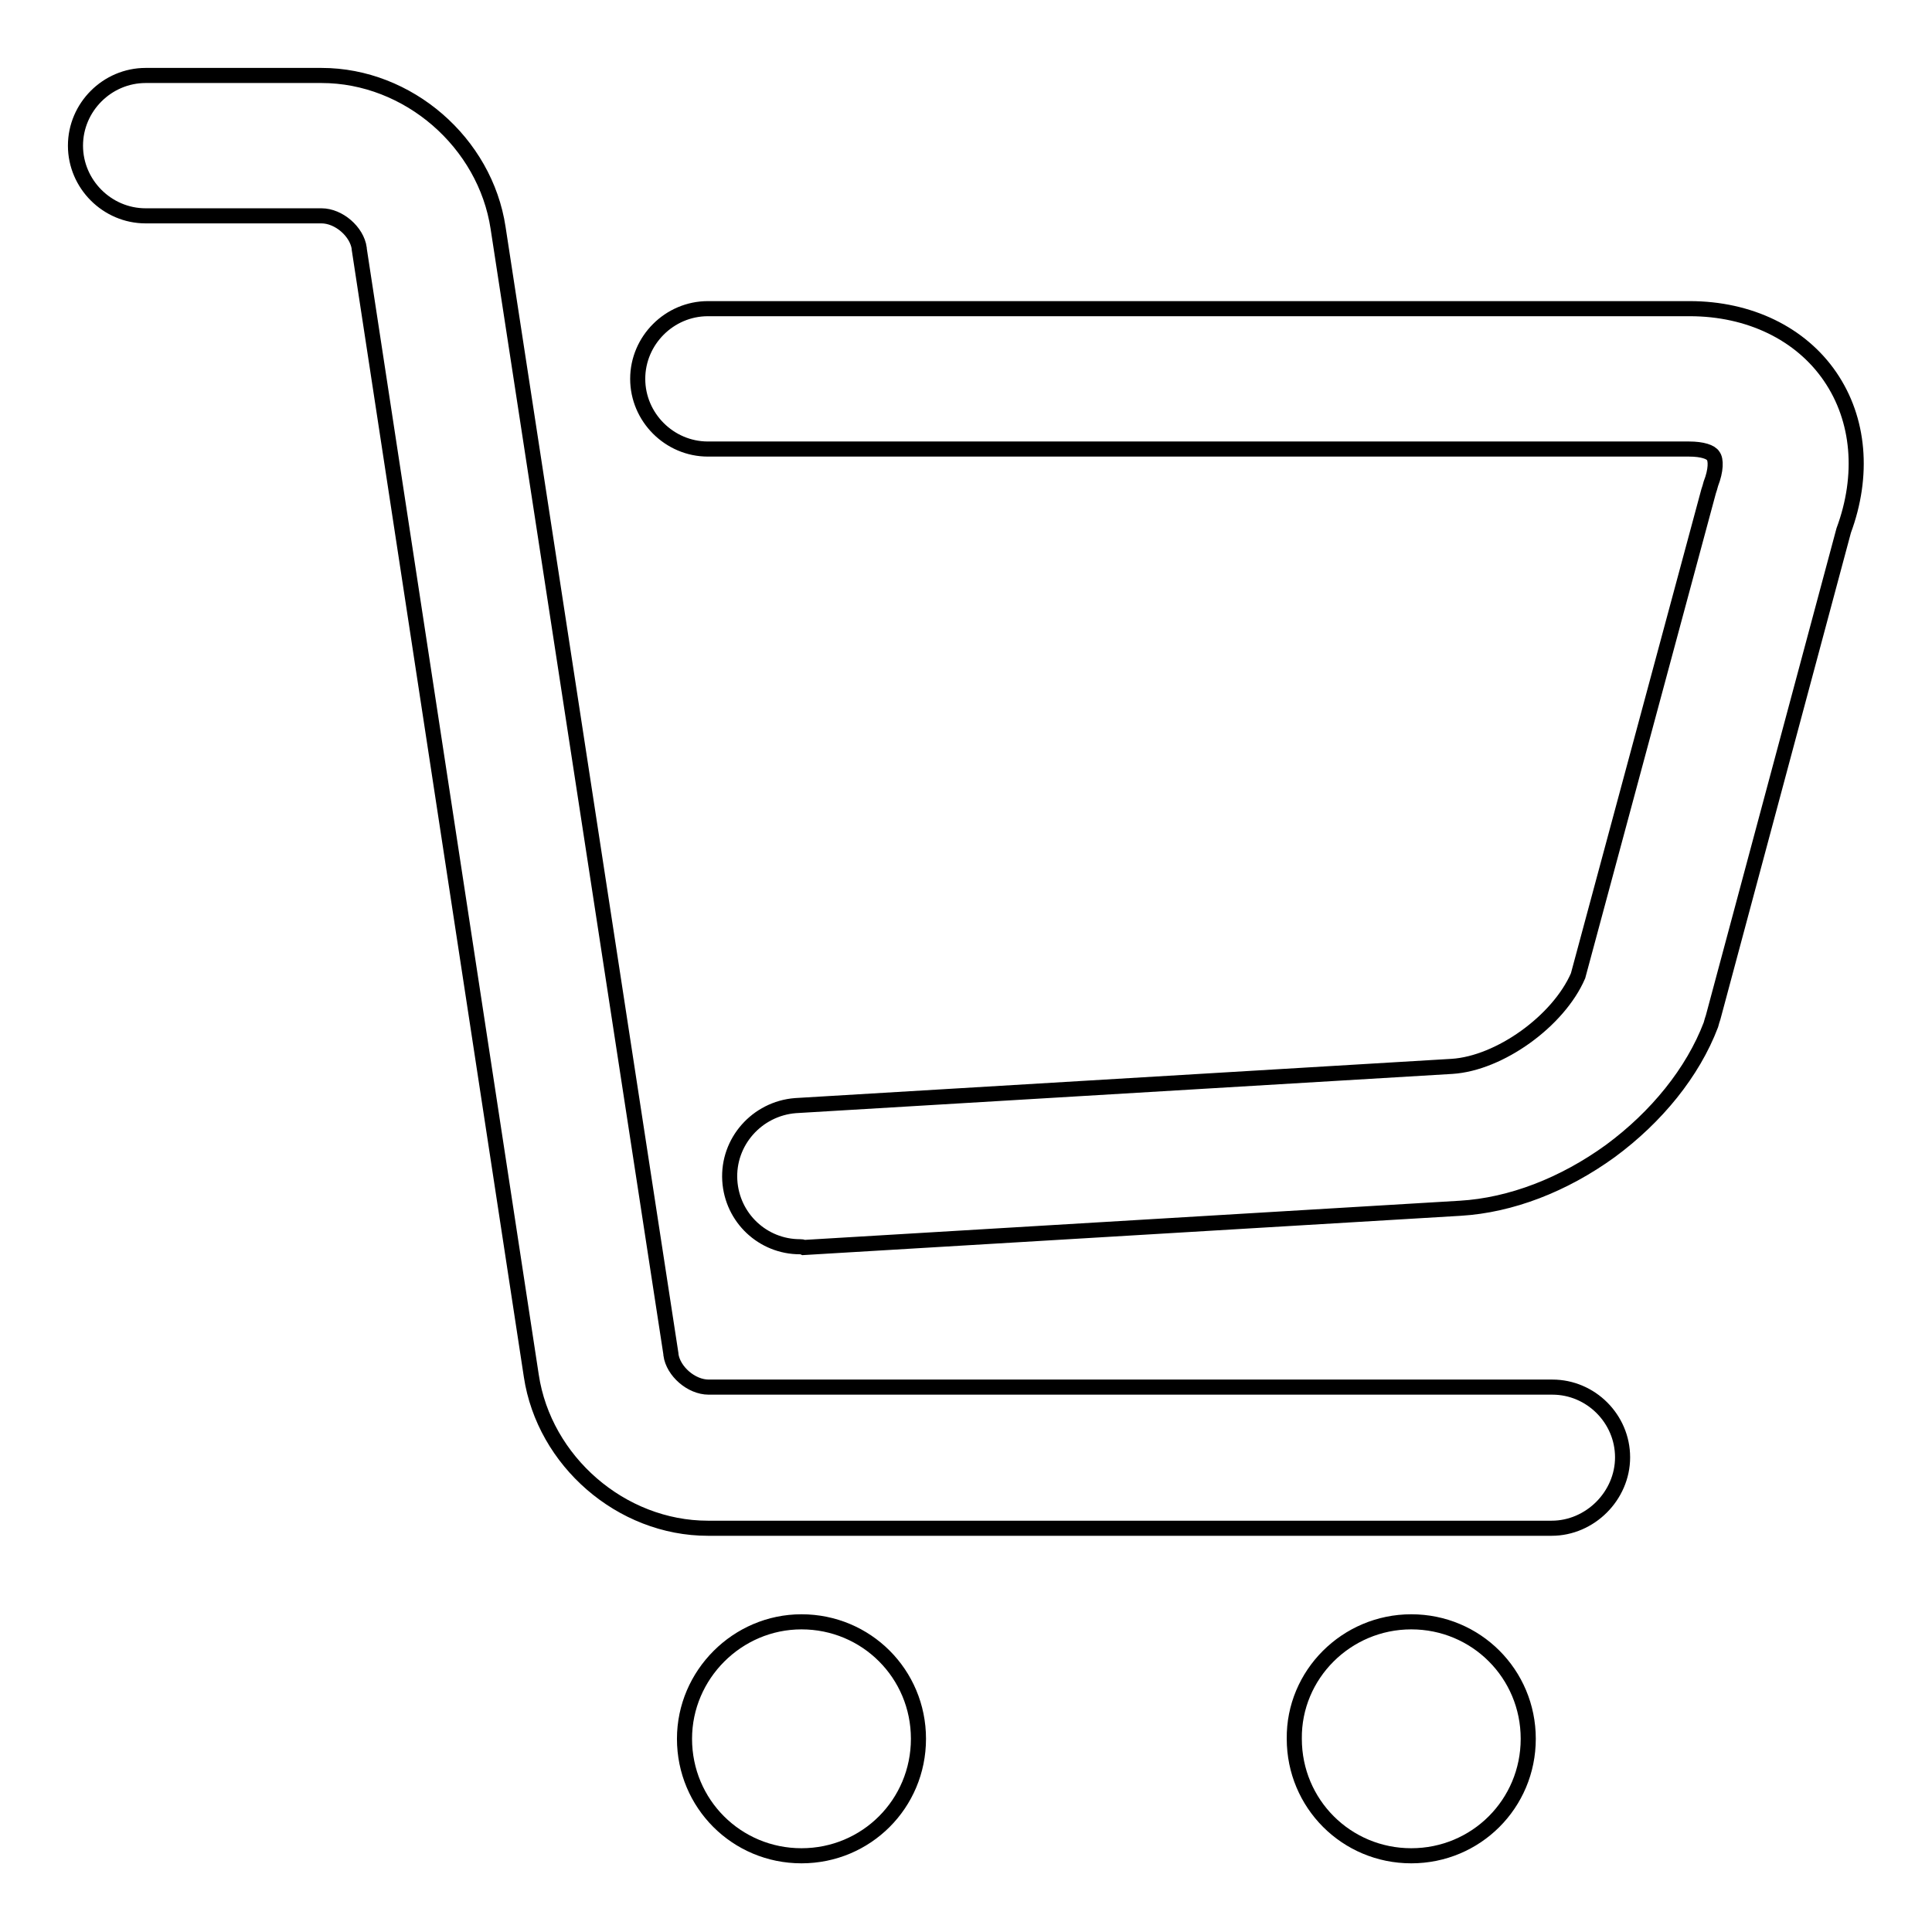 <?xml version="1.0" encoding="utf-8"?>
<!-- Svg Vector Icons : http://www.onlinewebfonts.com/icon -->
<!DOCTYPE svg PUBLIC "-//W3C//DTD SVG 1.1//EN" "http://www.w3.org/Graphics/SVG/1.1/DTD/svg11.dtd">
<svg version="1.1" xmlns="http://www.w3.org/2000/svg" xmlns:xlink="http://www.w3.org/1999/xlink" x="0px" y="0px" viewBox="0 0 256 256" enable-background="new 0 0 256 256" xml:space="preserve">
<g> <path stroke-width="2" fill-opacity="0" stroke="#000000"  d="M106.2,214.9c8.6,0,15.5,6.9,15.5,15.5c0,8.6-6.9,15.5-15.5,15.5c-8.6,0-15.5-6.9-15.5-15.5 C90.7,221.9,97.7,214.9,106.2,214.9z M187,214.9c8.6,0,15.5,6.9,15.5,15.5c0,8.6-6.9,15.5-15.5,15.5c-8.6,0-15.5-6.9-15.5-15.5 C171.4,221.9,178.4,214.9,187,214.9z M205.6,202.5H93.8c-11.5,0-21.7-8.9-23.4-20.2L47.6,33c0,0,0-0.1,0-0.1 c-0.3-2.2-2.7-4.3-5-4.3H19.3c-5.1,0-9.3-4.2-9.3-9.3s4.2-9.3,9.3-9.3h23.3c11.5,0,21.7,8.9,23.4,20.2l22.9,149.2c0,0,0,0.1,0,0.1 c0.3,2.2,2.7,4.3,5,4.3h111.8c5.1,0,9.3,4.2,9.3,9.3S210.7,202.5,205.6,202.5z M106,165.2c-4.9,0-9-3.8-9.3-8.8 c-0.3-5.1,3.6-9.5,8.7-9.9l87-5.2c0,0,0,0,0,0c6.3-0.4,14.1-6,16.7-12l17.3-64.2c0.1-0.3,0.2-0.6,0.3-1c0.7-1.8,0.7-3.2,0.3-3.7 c-0.3-0.5-1.4-0.9-3.2-0.9H93.8c-5.1,0-9.3-4.2-9.3-9.3c0-5.1,4.2-9.3,9.3-9.3h130.1c7.9,0,14.7,3.3,18.6,9 c3.9,5.7,4.5,13.1,1.8,20.4L227,134.8c-0.1,0.3-0.2,0.6-0.3,1c-2.4,6.3-7.2,12.2-13.3,16.7c-6.2,4.5-13.2,7.2-19.9,7.6l-87,5.2 C106.3,165.2,106.2,165.2,106,165.2z"/></g>
</svg>